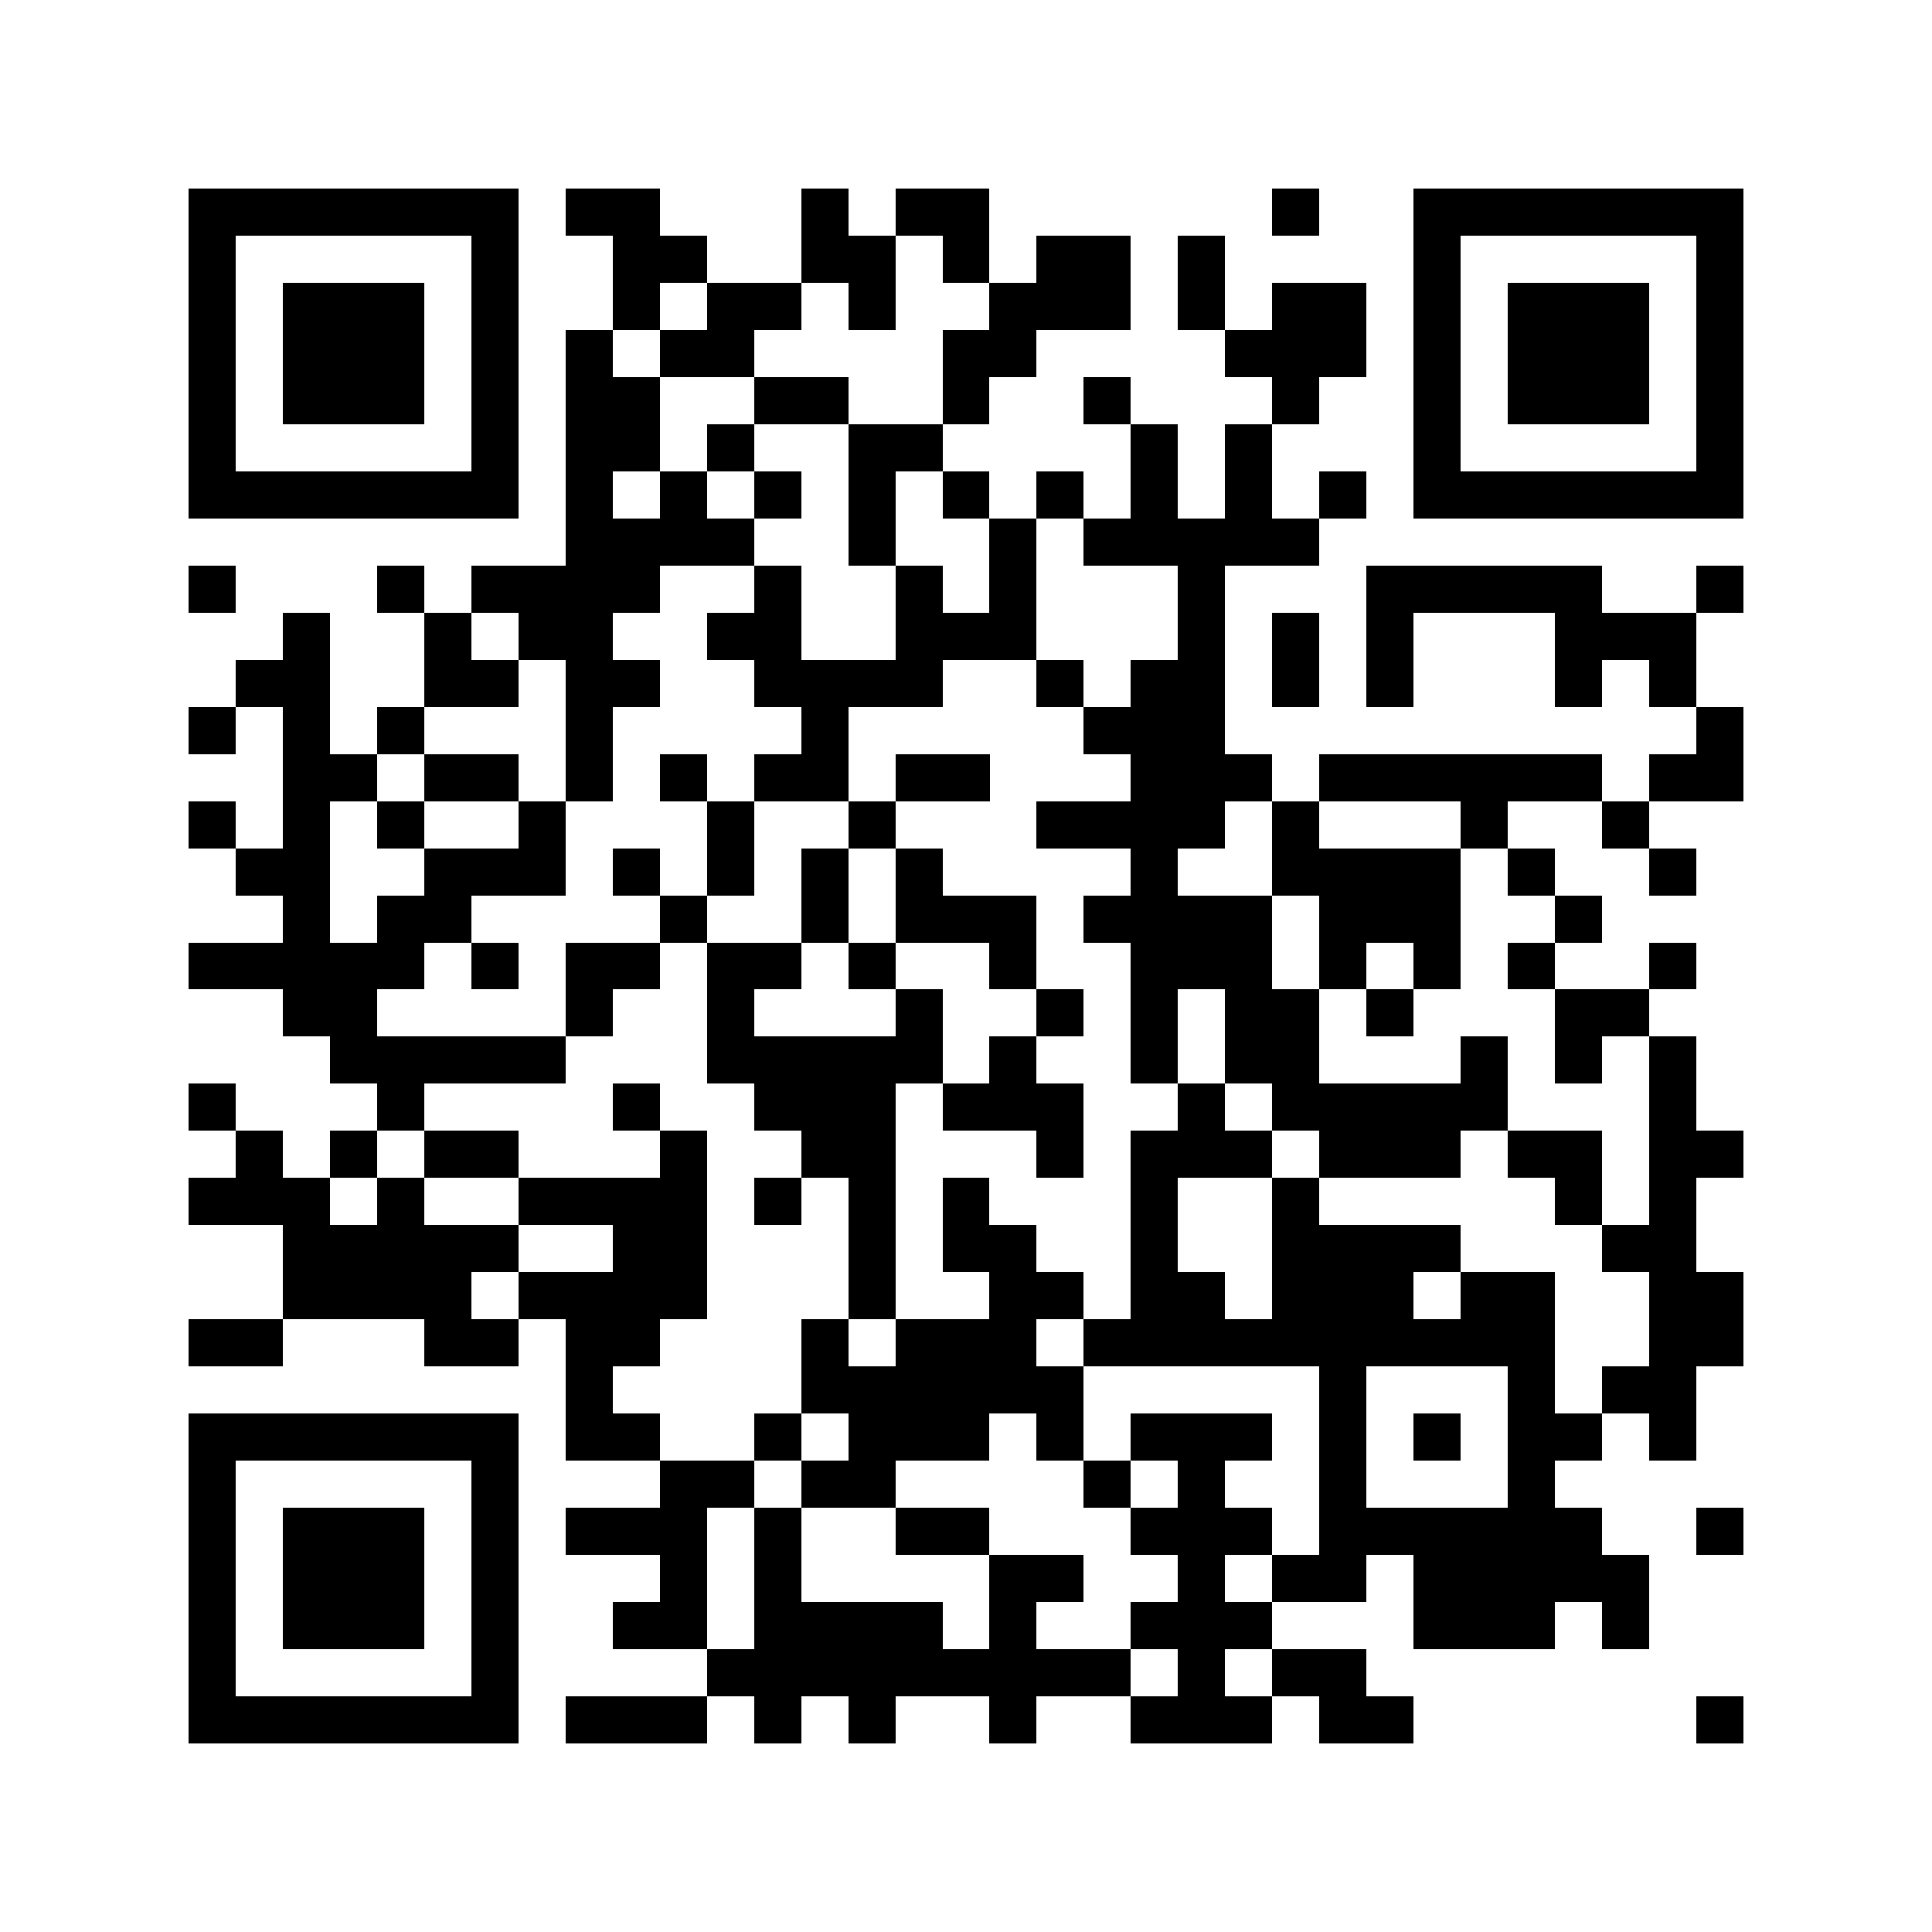 <svg xmlns="http://www.w3.org/2000/svg" width="150" height="150" viewBox="0 0 41 41" shape-rendering="crispEdges"><path fill="#ffffff" d="M0 0h41v41H0z"/><path stroke="#000000" d="M4 4.5h7m1 0h2m3 0h1m1 0h2m6 0h1m2 0h7M4 5.5h1m5 0h1m2 0h2m2 0h2m1 0h1m1 0h2m1 0h1m4 0h1m5 0h1M4 6.5h1m1 0h3m1 0h1m2 0h1m1 0h2m1 0h1m2 0h3m1 0h1m1 0h2m1 0h1m1 0h3m1 0h1M4 7.5h1m1 0h3m1 0h1m1 0h1m1 0h2m4 0h2m4 0h3m1 0h1m1 0h3m1 0h1M4 8.5h1m1 0h3m1 0h1m1 0h2m2 0h2m2 0h1m2 0h1m3 0h1m2 0h1m1 0h3m1 0h1M4 9.5h1m5 0h1m1 0h2m1 0h1m2 0h2m4 0h1m1 0h1m3 0h1m5 0h1M4 10.5h7m1 0h1m1 0h1m1 0h1m1 0h1m1 0h1m1 0h1m1 0h1m1 0h1m1 0h1m1 0h7M12 11.5h4m2 0h1m2 0h1m1 0h5M4 12.5h1m3 0h1m1 0h4m2 0h1m2 0h1m1 0h1m3 0h1m3 0h5m2 0h1M6 13.5h1m2 0h1m1 0h2m2 0h2m2 0h3m3 0h1m1 0h1m1 0h1m3 0h3M5 14.5h2m2 0h2m1 0h2m2 0h4m2 0h1m1 0h2m1 0h1m1 0h1m3 0h1m1 0h1M4 15.5h1m1 0h1m1 0h1m3 0h1m4 0h1m5 0h3m10 0h1M6 16.5h2m1 0h2m1 0h1m1 0h1m1 0h2m1 0h2m3 0h3m1 0h6m1 0h2M4 17.5h1m1 0h1m1 0h1m2 0h1m3 0h1m2 0h1m3 0h4m1 0h1m3 0h1m2 0h1M5 18.5h2m2 0h3m1 0h1m1 0h1m1 0h1m1 0h1m4 0h1m2 0h4m1 0h1m2 0h1M6 19.5h1m1 0h2m4 0h1m2 0h1m1 0h3m1 0h4m1 0h3m2 0h1M4 20.5h5m1 0h1m1 0h2m1 0h2m1 0h1m2 0h1m2 0h3m1 0h1m1 0h1m1 0h1m2 0h1M6 21.5h2m4 0h1m2 0h1m3 0h1m2 0h1m1 0h1m1 0h2m1 0h1m3 0h2M7 22.5h5m3 0h5m1 0h1m2 0h1m1 0h2m3 0h1m1 0h1m1 0h1M4 23.5h1m3 0h1m4 0h1m2 0h3m1 0h3m2 0h1m1 0h5m3 0h1M5 24.5h1m1 0h1m1 0h2m3 0h1m2 0h2m3 0h1m1 0h3m1 0h3m1 0h2m1 0h2M4 25.5h3m1 0h1m2 0h4m1 0h1m1 0h1m1 0h1m3 0h1m2 0h1m5 0h1m1 0h1M6 26.5h5m2 0h2m3 0h1m1 0h2m2 0h1m2 0h4m3 0h2M6 27.5h4m1 0h4m3 0h1m2 0h2m1 0h2m1 0h3m1 0h2m2 0h2M4 28.5h2m3 0h2m1 0h2m3 0h1m1 0h3m1 0h10m2 0h2M12 29.5h1m4 0h6m5 0h1m3 0h1m1 0h2M4 30.5h7m1 0h2m2 0h1m1 0h3m1 0h1m1 0h3m1 0h1m1 0h1m1 0h2m1 0h1M4 31.5h1m5 0h1m3 0h2m1 0h2m4 0h1m1 0h1m2 0h1m3 0h1M4 32.5h1m1 0h3m1 0h1m1 0h3m1 0h1m2 0h2m3 0h3m1 0h6m2 0h1M4 33.5h1m1 0h3m1 0h1m3 0h1m1 0h1m4 0h2m2 0h1m1 0h2m1 0h5M4 34.5h1m1 0h3m1 0h1m2 0h2m1 0h4m1 0h1m2 0h3m3 0h3m1 0h1M4 35.5h1m5 0h1m4 0h9m1 0h1m1 0h2M4 36.5h7m1 0h3m1 0h1m1 0h1m2 0h1m2 0h3m1 0h2m6 0h1"/></svg>
